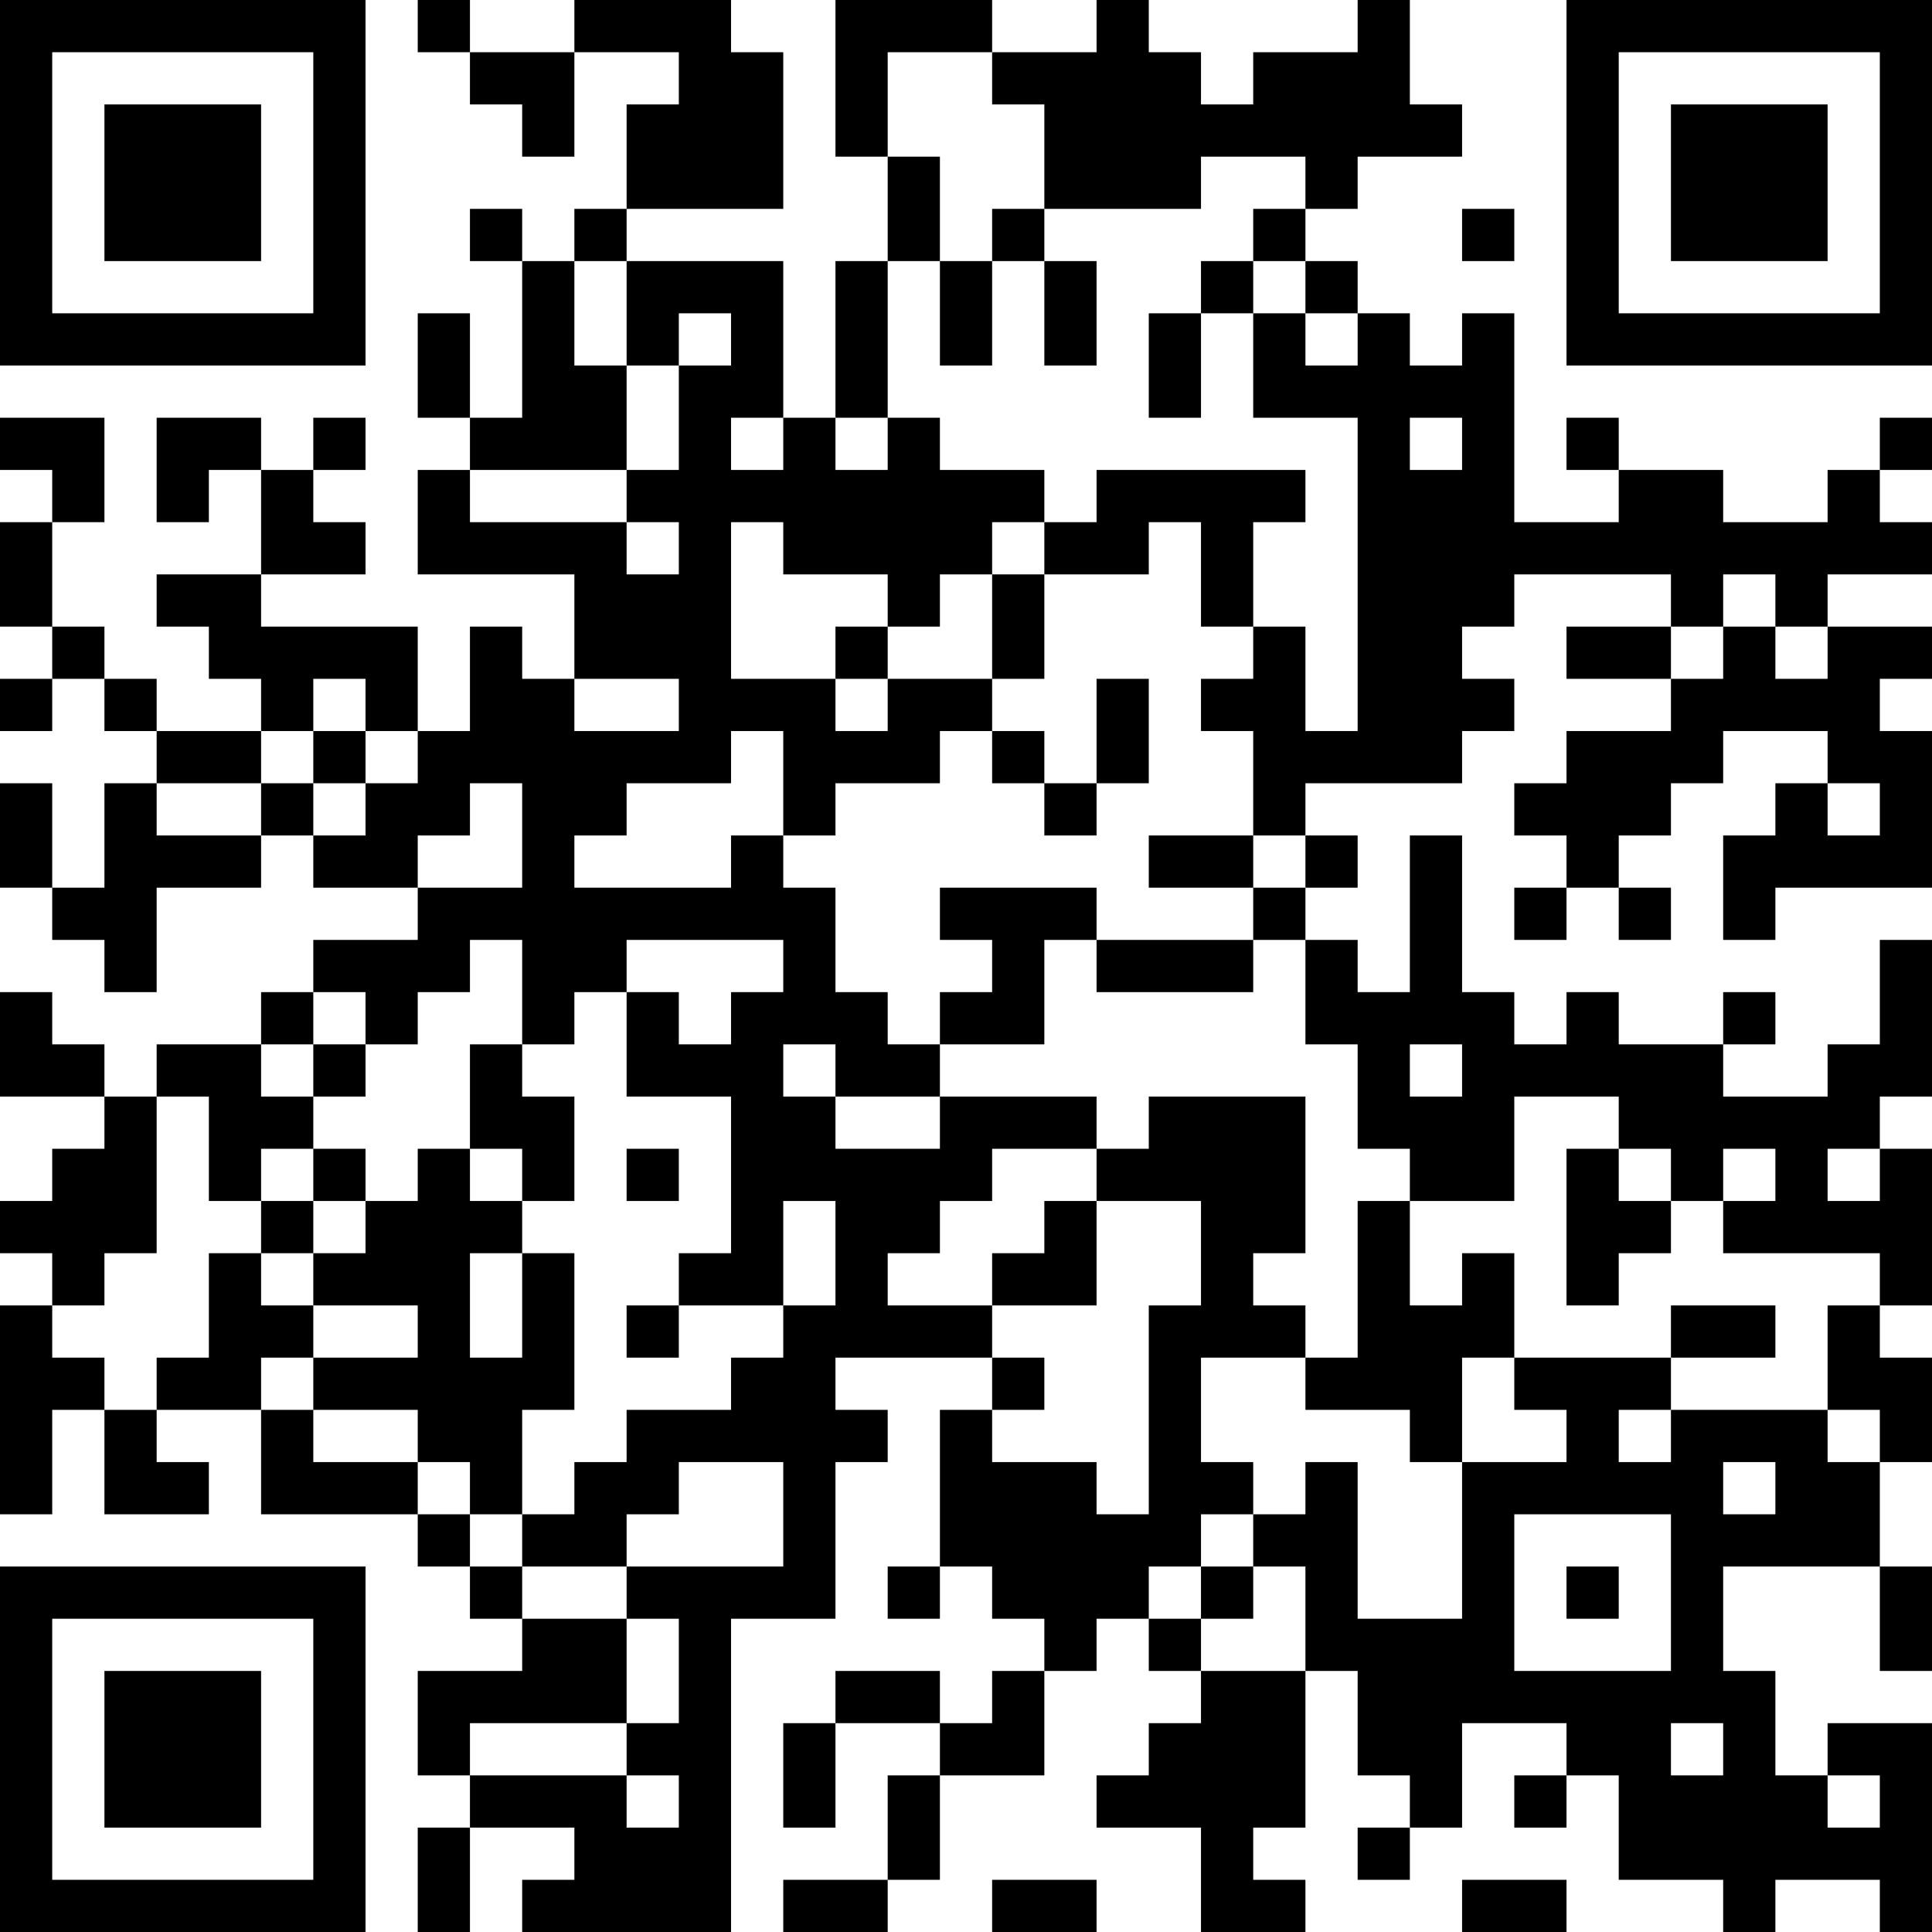 <?xml version="1.0" encoding="UTF-8"?>
<svg xmlns="http://www.w3.org/2000/svg" version="1.1" width="400" height="400" viewBox="0 0 400 400"><rect x="0" y="0" width="400" height="400" fill="#ffffff"/><g transform="scale(10.811)"><g transform="translate(0,0)"><path fill-rule="evenodd" d="M8 0L8 1L9 1L9 2L10 2L10 3L11 3L11 1L13 1L13 2L12 2L12 4L11 4L11 5L10 5L10 4L9 4L9 5L10 5L10 8L9 8L9 6L8 6L8 8L9 8L9 9L8 9L8 11L11 11L11 13L10 13L10 12L9 12L9 14L8 14L8 12L5 12L5 11L7 11L7 10L6 10L6 9L7 9L7 8L6 8L6 9L5 9L5 8L3 8L3 10L4 10L4 9L5 9L5 11L3 11L3 12L4 12L4 13L5 13L5 14L3 14L3 13L2 13L2 12L1 12L1 10L2 10L2 8L0 8L0 9L1 9L1 10L0 10L0 12L1 12L1 13L0 13L0 14L1 14L1 13L2 13L2 14L3 14L3 15L2 15L2 17L1 17L1 15L0 15L0 17L1 17L1 18L2 18L2 19L3 19L3 17L5 17L5 16L6 16L6 17L8 17L8 18L6 18L6 19L5 19L5 20L3 20L3 21L2 21L2 20L1 20L1 19L0 19L0 21L2 21L2 22L1 22L1 23L0 23L0 24L1 24L1 25L0 25L0 29L1 29L1 27L2 27L2 29L4 29L4 28L3 28L3 27L5 27L5 29L8 29L8 30L9 30L9 31L10 31L10 32L8 32L8 34L9 34L9 35L8 35L8 37L9 37L9 35L11 35L11 36L10 36L10 37L14 37L14 31L16 31L16 28L17 28L17 27L16 27L16 26L19 26L19 27L18 27L18 30L17 30L17 31L18 31L18 30L19 30L19 31L20 31L20 32L19 32L19 33L18 33L18 32L16 32L16 33L15 33L15 35L16 35L16 33L18 33L18 34L17 34L17 36L15 36L15 37L17 37L17 36L18 36L18 34L20 34L20 32L21 32L21 31L22 31L22 32L23 32L23 33L22 33L22 34L21 34L21 35L23 35L23 37L25 37L25 36L24 36L24 35L25 35L25 32L26 32L26 34L27 34L27 35L26 35L26 36L27 36L27 35L28 35L28 33L30 33L30 34L29 34L29 35L30 35L30 34L31 34L31 36L33 36L33 37L34 37L34 36L36 36L36 37L37 37L37 33L35 33L35 34L34 34L34 32L33 32L33 30L36 30L36 32L37 32L37 30L36 30L36 28L37 28L37 26L36 26L36 25L37 25L37 22L36 22L36 21L37 21L37 18L36 18L36 20L35 20L35 21L33 21L33 20L34 20L34 19L33 19L33 20L31 20L31 19L30 19L30 20L29 20L29 19L28 19L28 16L27 16L27 19L26 19L26 18L25 18L25 17L26 17L26 16L25 16L25 15L28 15L28 14L29 14L29 13L28 13L28 12L29 12L29 11L32 11L32 12L30 12L30 13L32 13L32 14L30 14L30 15L29 15L29 16L30 16L30 17L29 17L29 18L30 18L30 17L31 17L31 18L32 18L32 17L31 17L31 16L32 16L32 15L33 15L33 14L35 14L35 15L34 15L34 16L33 16L33 18L34 18L34 17L37 17L37 14L36 14L36 13L37 13L37 12L35 12L35 11L37 11L37 10L36 10L36 9L37 9L37 8L36 8L36 9L35 9L35 10L33 10L33 9L31 9L31 8L30 8L30 9L31 9L31 10L29 10L29 6L28 6L28 7L27 7L27 6L26 6L26 5L25 5L25 4L26 4L26 3L28 3L28 2L27 2L27 0L26 0L26 1L24 1L24 2L23 2L23 1L22 1L22 0L21 0L21 1L19 1L19 0L16 0L16 3L17 3L17 5L16 5L16 8L15 8L15 5L12 5L12 4L15 4L15 1L14 1L14 0L11 0L11 1L9 1L9 0ZM17 1L17 3L18 3L18 5L17 5L17 8L16 8L16 9L17 9L17 8L18 8L18 9L20 9L20 10L19 10L19 11L18 11L18 12L17 12L17 11L15 11L15 10L14 10L14 13L16 13L16 14L17 14L17 13L19 13L19 14L18 14L18 15L16 15L16 16L15 16L15 14L14 14L14 15L12 15L12 16L11 16L11 17L14 17L14 16L15 16L15 17L16 17L16 19L17 19L17 20L18 20L18 21L16 21L16 20L15 20L15 21L16 21L16 22L18 22L18 21L21 21L21 22L19 22L19 23L18 23L18 24L17 24L17 25L19 25L19 26L20 26L20 27L19 27L19 28L21 28L21 29L22 29L22 25L23 25L23 23L21 23L21 22L22 22L22 21L25 21L25 24L24 24L24 25L25 25L25 26L23 26L23 28L24 28L24 29L23 29L23 30L22 30L22 31L23 31L23 32L25 32L25 30L24 30L24 29L25 29L25 28L26 28L26 31L28 31L28 28L30 28L30 27L29 27L29 26L32 26L32 27L31 27L31 28L32 28L32 27L35 27L35 28L36 28L36 27L35 27L35 25L36 25L36 24L33 24L33 23L34 23L34 22L33 22L33 23L32 23L32 22L31 22L31 21L29 21L29 23L27 23L27 22L26 22L26 20L25 20L25 18L24 18L24 17L25 17L25 16L24 16L24 14L23 14L23 13L24 13L24 12L25 12L25 14L26 14L26 8L24 8L24 6L25 6L25 7L26 7L26 6L25 6L25 5L24 5L24 4L25 4L25 3L23 3L23 4L20 4L20 2L19 2L19 1ZM19 4L19 5L18 5L18 7L19 7L19 5L20 5L20 7L21 7L21 5L20 5L20 4ZM28 4L28 5L29 5L29 4ZM11 5L11 7L12 7L12 9L9 9L9 10L12 10L12 11L13 11L13 10L12 10L12 9L13 9L13 7L14 7L14 6L13 6L13 7L12 7L12 5ZM23 5L23 6L22 6L22 8L23 8L23 6L24 6L24 5ZM14 8L14 9L15 9L15 8ZM27 8L27 9L28 9L28 8ZM21 9L21 10L20 10L20 11L19 11L19 13L20 13L20 11L22 11L22 10L23 10L23 12L24 12L24 10L25 10L25 9ZM33 11L33 12L32 12L32 13L33 13L33 12L34 12L34 13L35 13L35 12L34 12L34 11ZM16 12L16 13L17 13L17 12ZM6 13L6 14L5 14L5 15L3 15L3 16L5 16L5 15L6 15L6 16L7 16L7 15L8 15L8 14L7 14L7 13ZM11 13L11 14L13 14L13 13ZM21 13L21 15L20 15L20 14L19 14L19 15L20 15L20 16L21 16L21 15L22 15L22 13ZM6 14L6 15L7 15L7 14ZM9 15L9 16L8 16L8 17L10 17L10 15ZM35 15L35 16L36 16L36 15ZM22 16L22 17L24 17L24 16ZM18 17L18 18L19 18L19 19L18 19L18 20L20 20L20 18L21 18L21 19L24 19L24 18L21 18L21 17ZM9 18L9 19L8 19L8 20L7 20L7 19L6 19L6 20L5 20L5 21L6 21L6 22L5 22L5 23L4 23L4 21L3 21L3 24L2 24L2 25L1 25L1 26L2 26L2 27L3 27L3 26L4 26L4 24L5 24L5 25L6 25L6 26L5 26L5 27L6 27L6 28L8 28L8 29L9 29L9 30L10 30L10 31L12 31L12 33L9 33L9 34L12 34L12 35L13 35L13 34L12 34L12 33L13 33L13 31L12 31L12 30L15 30L15 28L13 28L13 29L12 29L12 30L10 30L10 29L11 29L11 28L12 28L12 27L14 27L14 26L15 26L15 25L16 25L16 23L15 23L15 25L13 25L13 24L14 24L14 21L12 21L12 19L13 19L13 20L14 20L14 19L15 19L15 18L12 18L12 19L11 19L11 20L10 20L10 18ZM6 20L6 21L7 21L7 20ZM9 20L9 22L8 22L8 23L7 23L7 22L6 22L6 23L5 23L5 24L6 24L6 25L8 25L8 26L6 26L6 27L8 27L8 28L9 28L9 29L10 29L10 27L11 27L11 24L10 24L10 23L11 23L11 21L10 21L10 20ZM27 20L27 21L28 21L28 20ZM9 22L9 23L10 23L10 22ZM12 22L12 23L13 23L13 22ZM30 22L30 25L31 25L31 24L32 24L32 23L31 23L31 22ZM35 22L35 23L36 23L36 22ZM6 23L6 24L7 24L7 23ZM20 23L20 24L19 24L19 25L21 25L21 23ZM26 23L26 26L25 26L25 27L27 27L27 28L28 28L28 26L29 26L29 24L28 24L28 25L27 25L27 23ZM9 24L9 26L10 26L10 24ZM12 25L12 26L13 26L13 25ZM32 25L32 26L34 26L34 25ZM33 28L33 29L34 29L34 28ZM29 29L29 32L32 32L32 29ZM23 30L23 31L24 31L24 30ZM30 30L30 31L31 31L31 30ZM32 33L32 34L33 34L33 33ZM35 34L35 35L36 35L36 34ZM19 36L19 37L21 37L21 36ZM28 36L28 37L30 37L30 36ZM0 0L0 7L7 7L7 0ZM1 1L1 6L6 6L6 1ZM2 2L2 5L5 5L5 2ZM30 0L30 7L37 7L37 0ZM31 1L31 6L36 6L36 1ZM32 2L32 5L35 5L35 2ZM0 30L0 37L7 37L7 30ZM1 31L1 36L6 36L6 31ZM2 32L2 35L5 35L5 32Z" fill="#000000"/></g></g></svg>
